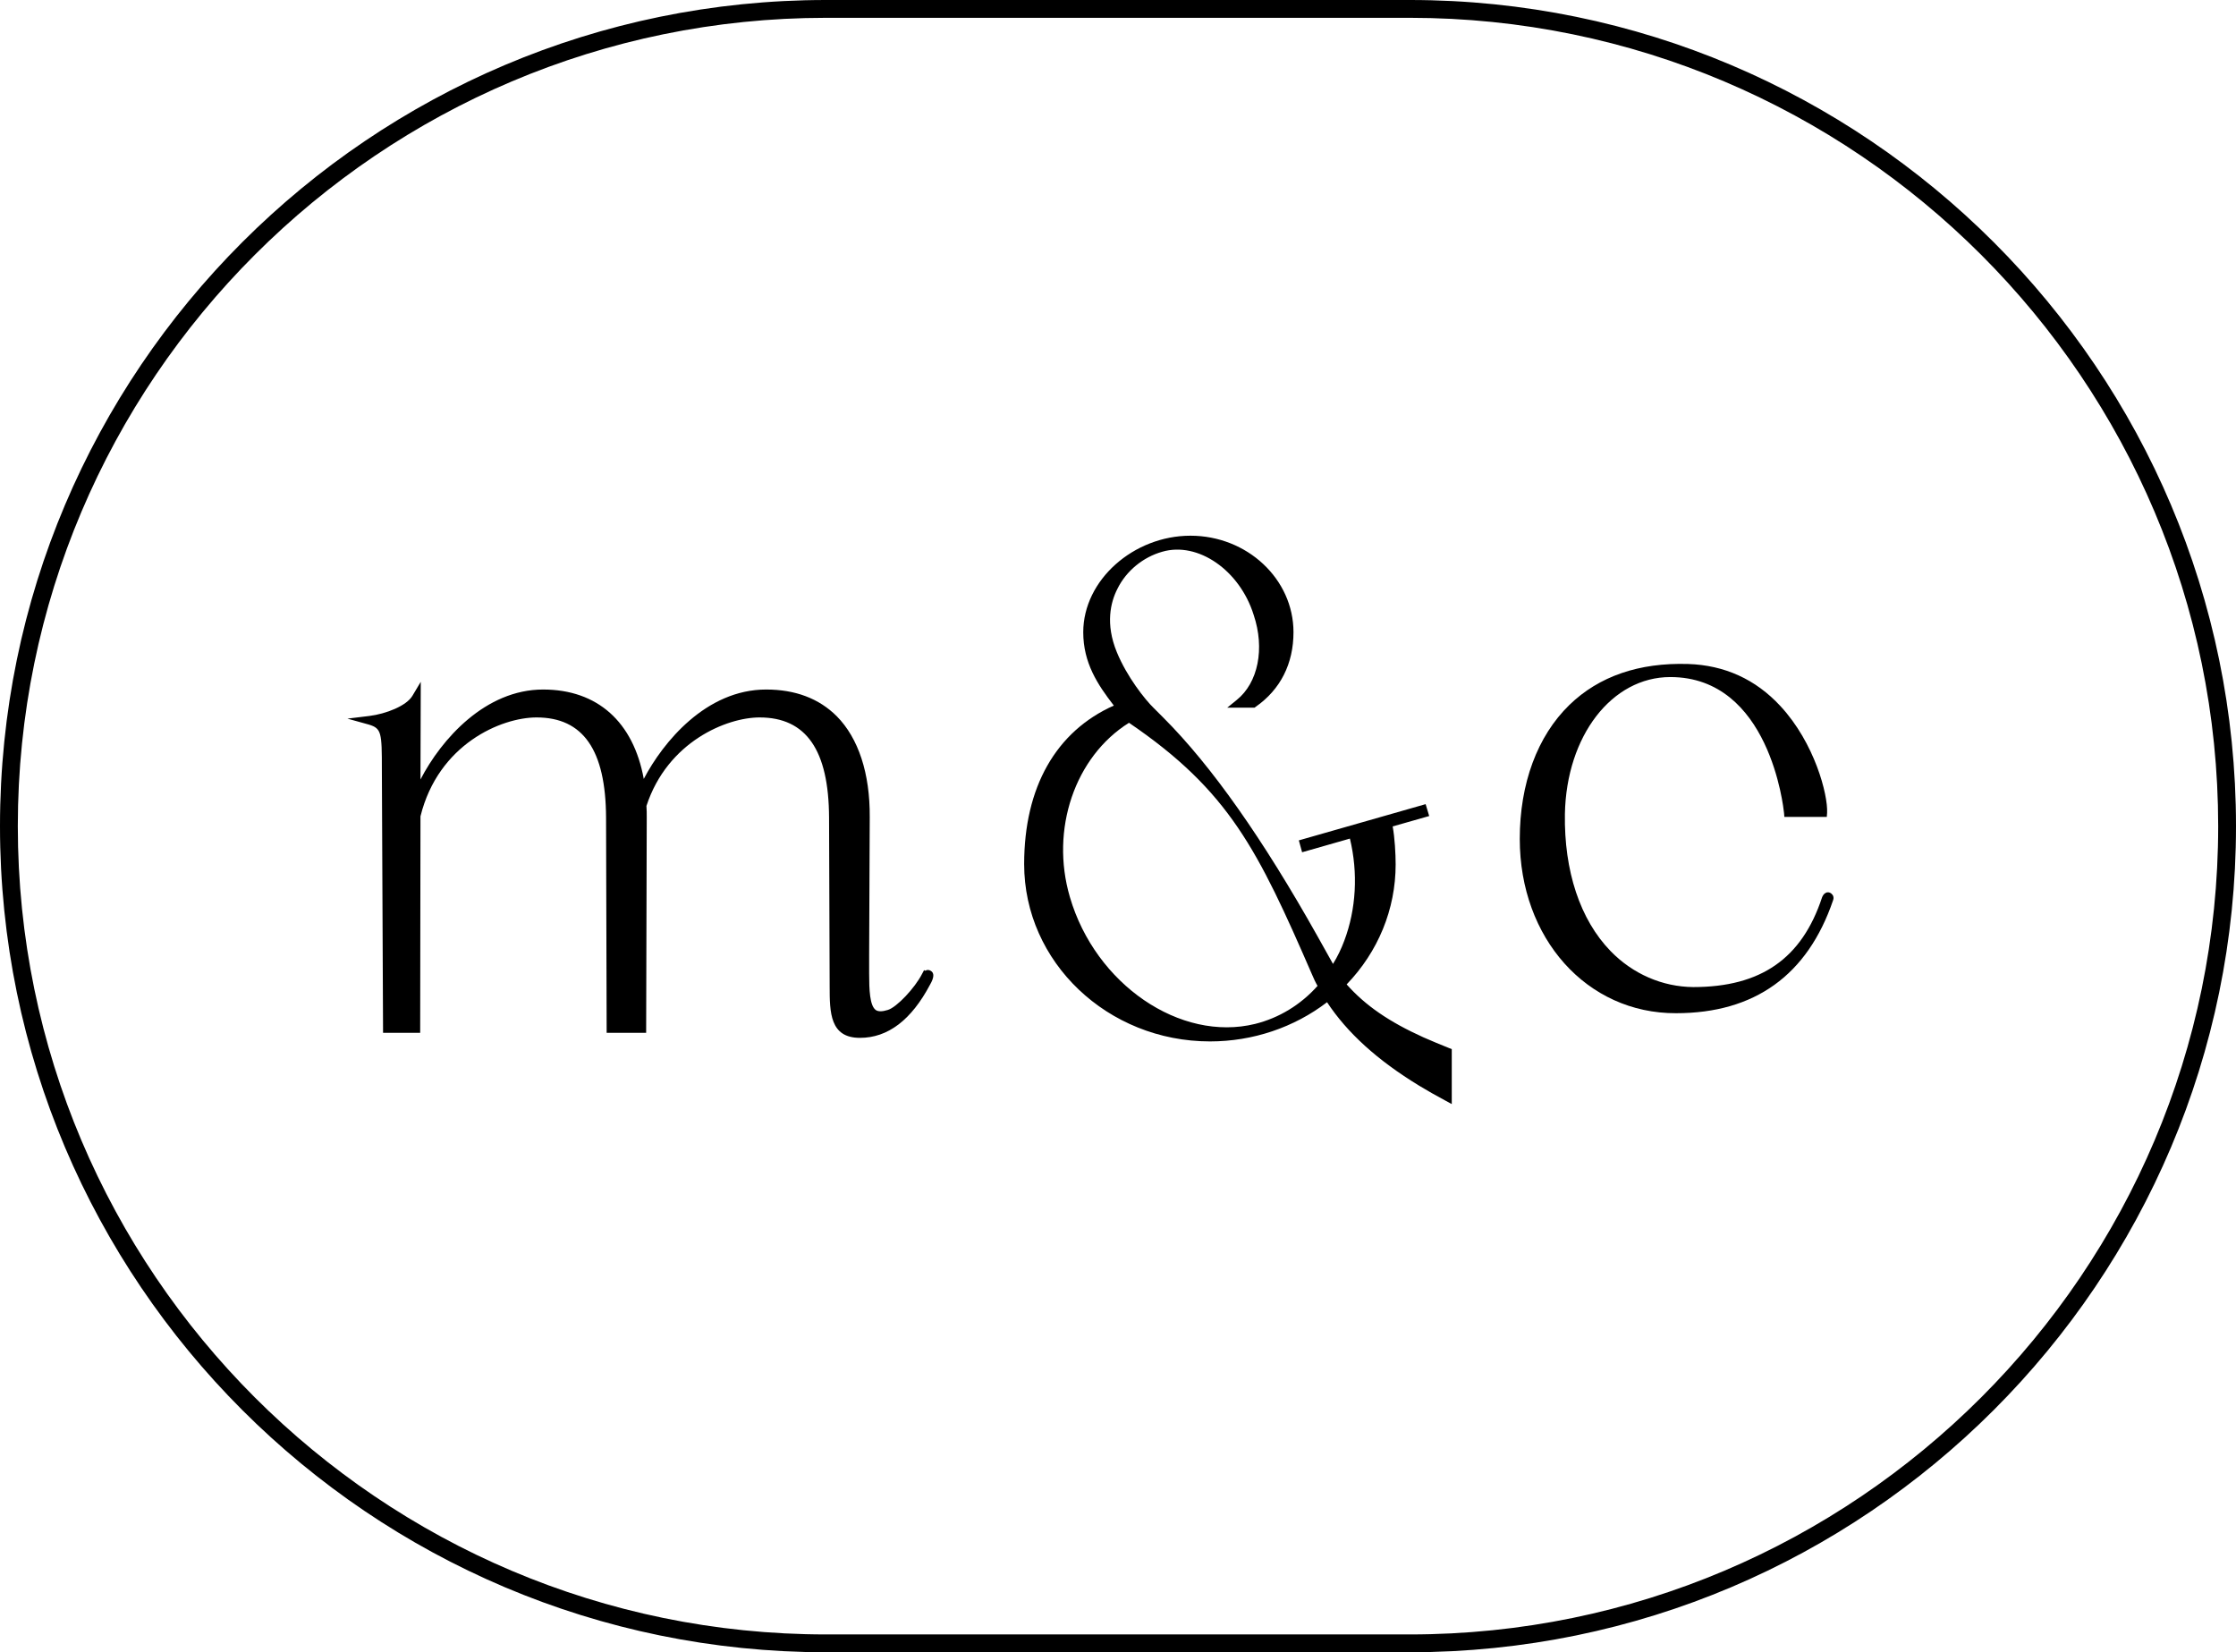 <svg version="1.1" xmlns="http://www.w3.org/2000/svg" xmlns:xlink="http://www.w3.org/1999/xlink" x="0px" y="0px" viewBox="0 0 753 556.4"
	 style="enable-background:new 0 0 753 556.4;" xml:space="preserve">
   <style>
     @media (prefers-color-scheme: dark) {
     .favicon__icon { fill: #ffffff }
     }
   </style>
<path class="favicon__icon" fill="#000000" d="M564.4,341.2c26.5,0,44.3-12.8,52.9-38c0.3-0.7,0.2-1.5-0.3-2c-0.4-0.5-1-0.8-1.7-0.7c-0.4,0.1-1.2,0.4-1.7,1.7
	c-6.8,20.6-20.6,30.2-43.4,30.2c-10.4-0.1-20.3-4.4-27.8-12.1c-10.3-10.6-15.7-27-15.4-46.2l0,0c0.5-26.3,15.8-46.1,35.5-46.1
	c33.4,0,38.1,43.9,38.3,45.8l0.1,1.3h14.3l0.1-1.4c0.3-6.1-4.2-23.5-15.7-35.9c-8.4-9.1-18.9-13.8-31.1-14.2
	c-16.5-0.5-30,4.1-40,13.8c-10.8,10.5-16.7,26.5-16.7,45.1C511.8,316,534.4,341.3,564.4,341.2L564.4,341.2z"/>
<path class="favicon__icon" fill="#000000" d="M128.6,259.1l0.4,88.7h12.5l0.1-72.9c6-24.3,27.2-33.3,39.1-33.3c15.7,0,23.3,11,23.4,33.7l0.2,72.5l13.3,0l0.2-72.5
	c0-1.3,0-2.6-0.1-3.9c7.1-21.7,27.1-29.8,38.1-29.8c15.7,0,23.3,11,23.4,33.7l0.2,56.8c0,8.9,0.1,17.4,10.2,17.4
	c9.4,0,17.3-6,23.6-17.9c1.4-2.4,1.5-4,0.2-4.7c-0.5-0.3-1.2-0.4-1.8,0l-0.4-0.2l-0.7,1.3c-2.4,4.7-8.5,11.2-11.5,12.1
	c-1.9,0.6-3.3,0.6-4.1,0c-2-1.5-2.2-6.8-2.2-12.2v-2.4c0-1.3,0-2.7,0-4.2l0.2-46.1c0.1-14.8-3.8-26.6-11.1-34c-6-6-14-9-23.8-9
	c-20.2,0-34.7,17.7-41.2,30.1c-3.5-19.2-15.6-30.1-33.9-30.1c-19.4,0-34.2,16.6-41.3,30.3l0.1-32.9l-2.8,4.7
	c-2,3.4-8.9,6.1-14.5,6.8l-7.4,0.9l7.2,2C128.5,245.3,128.6,246.7,128.6,259.1L128.6,259.1z"/>
<path class="favicon__icon" fill="#000000" d="M407.5,350.7c14.4,0,28.3-4.7,39.4-13.2c6.8,10.3,16.9,19.5,31,28.1c2.8,1.7,5.8,3.4,8.8,5l2.2,1.2v-18.5l-1-0.4
	c-2.8-1.1-5.6-2.3-8.6-3.6c-11.5-5.2-19.5-10.7-25.8-17.8c10.6-11,16.5-25.3,16.5-40.4c0-3.6-0.3-9-1-12.8l12.3-3.5l-1.2-4
	l-42.7,12.2l1.1,4l16.1-4.6c2.8,11.6,2.1,23.8-1.9,34.4c-1,2.7-2.3,5.4-3.8,7.8l-5.2-9.3c-18.4-32.8-35.7-57.4-51.9-73.6l-3.2-3.2
	c-3-2.9-9.1-10.6-12.5-18.9c-3.9-9.5-2.1-16.8,0.2-21.3c3-6.1,8.7-10.7,15.1-12.5c12-3.5,26.1,6.2,30.8,21.3
	c3.8,11.3,1.5,22.8-5.7,28.6l-3.2,2.6h9.2l0.4-0.3c8.3-5.8,12.7-14.5,12.7-25.1c0-17.9-15.6-32.5-34.7-32.5s-36.1,14.9-36.1,32.5
	c0,10.3,4.8,17.6,10.3,24.7c-19.5,8.7-30.2,27.5-30.2,53.4C344.9,324,373,350.7,407.5,350.7L407.5,350.7z M380.2,243.4
	c33.8,23,43.4,42.8,61.7,84.9c0.5,1.2,1.1,2.5,1.8,3.7c-5.7,6.4-13,10.8-21,12.8l0,0c-25.2,6.2-53.8-13.3-62.4-42.7
	C353.6,279.3,362,254.8,380.2,243.4L380.2,243.4z"/>
<path class="favicon__icon" fill="#000000" d="M474.8,556.4H278.2C124.8,556.4,0,431.6,0,278.2S124.8,0,278.2,0h196.6C628.2,0,753,124.8,753,278.2
	S628.2,556.4,474.8,556.4L474.8,556.4z M278.2,6C128.1,6,6,128.1,6,278.2s122.1,272.2,272.2,272.2h196.6
	c150.1,0,272.2-122.1,272.2-272.2S624.9,6,474.8,6H278.2L278.2,6z"/>
</svg>
